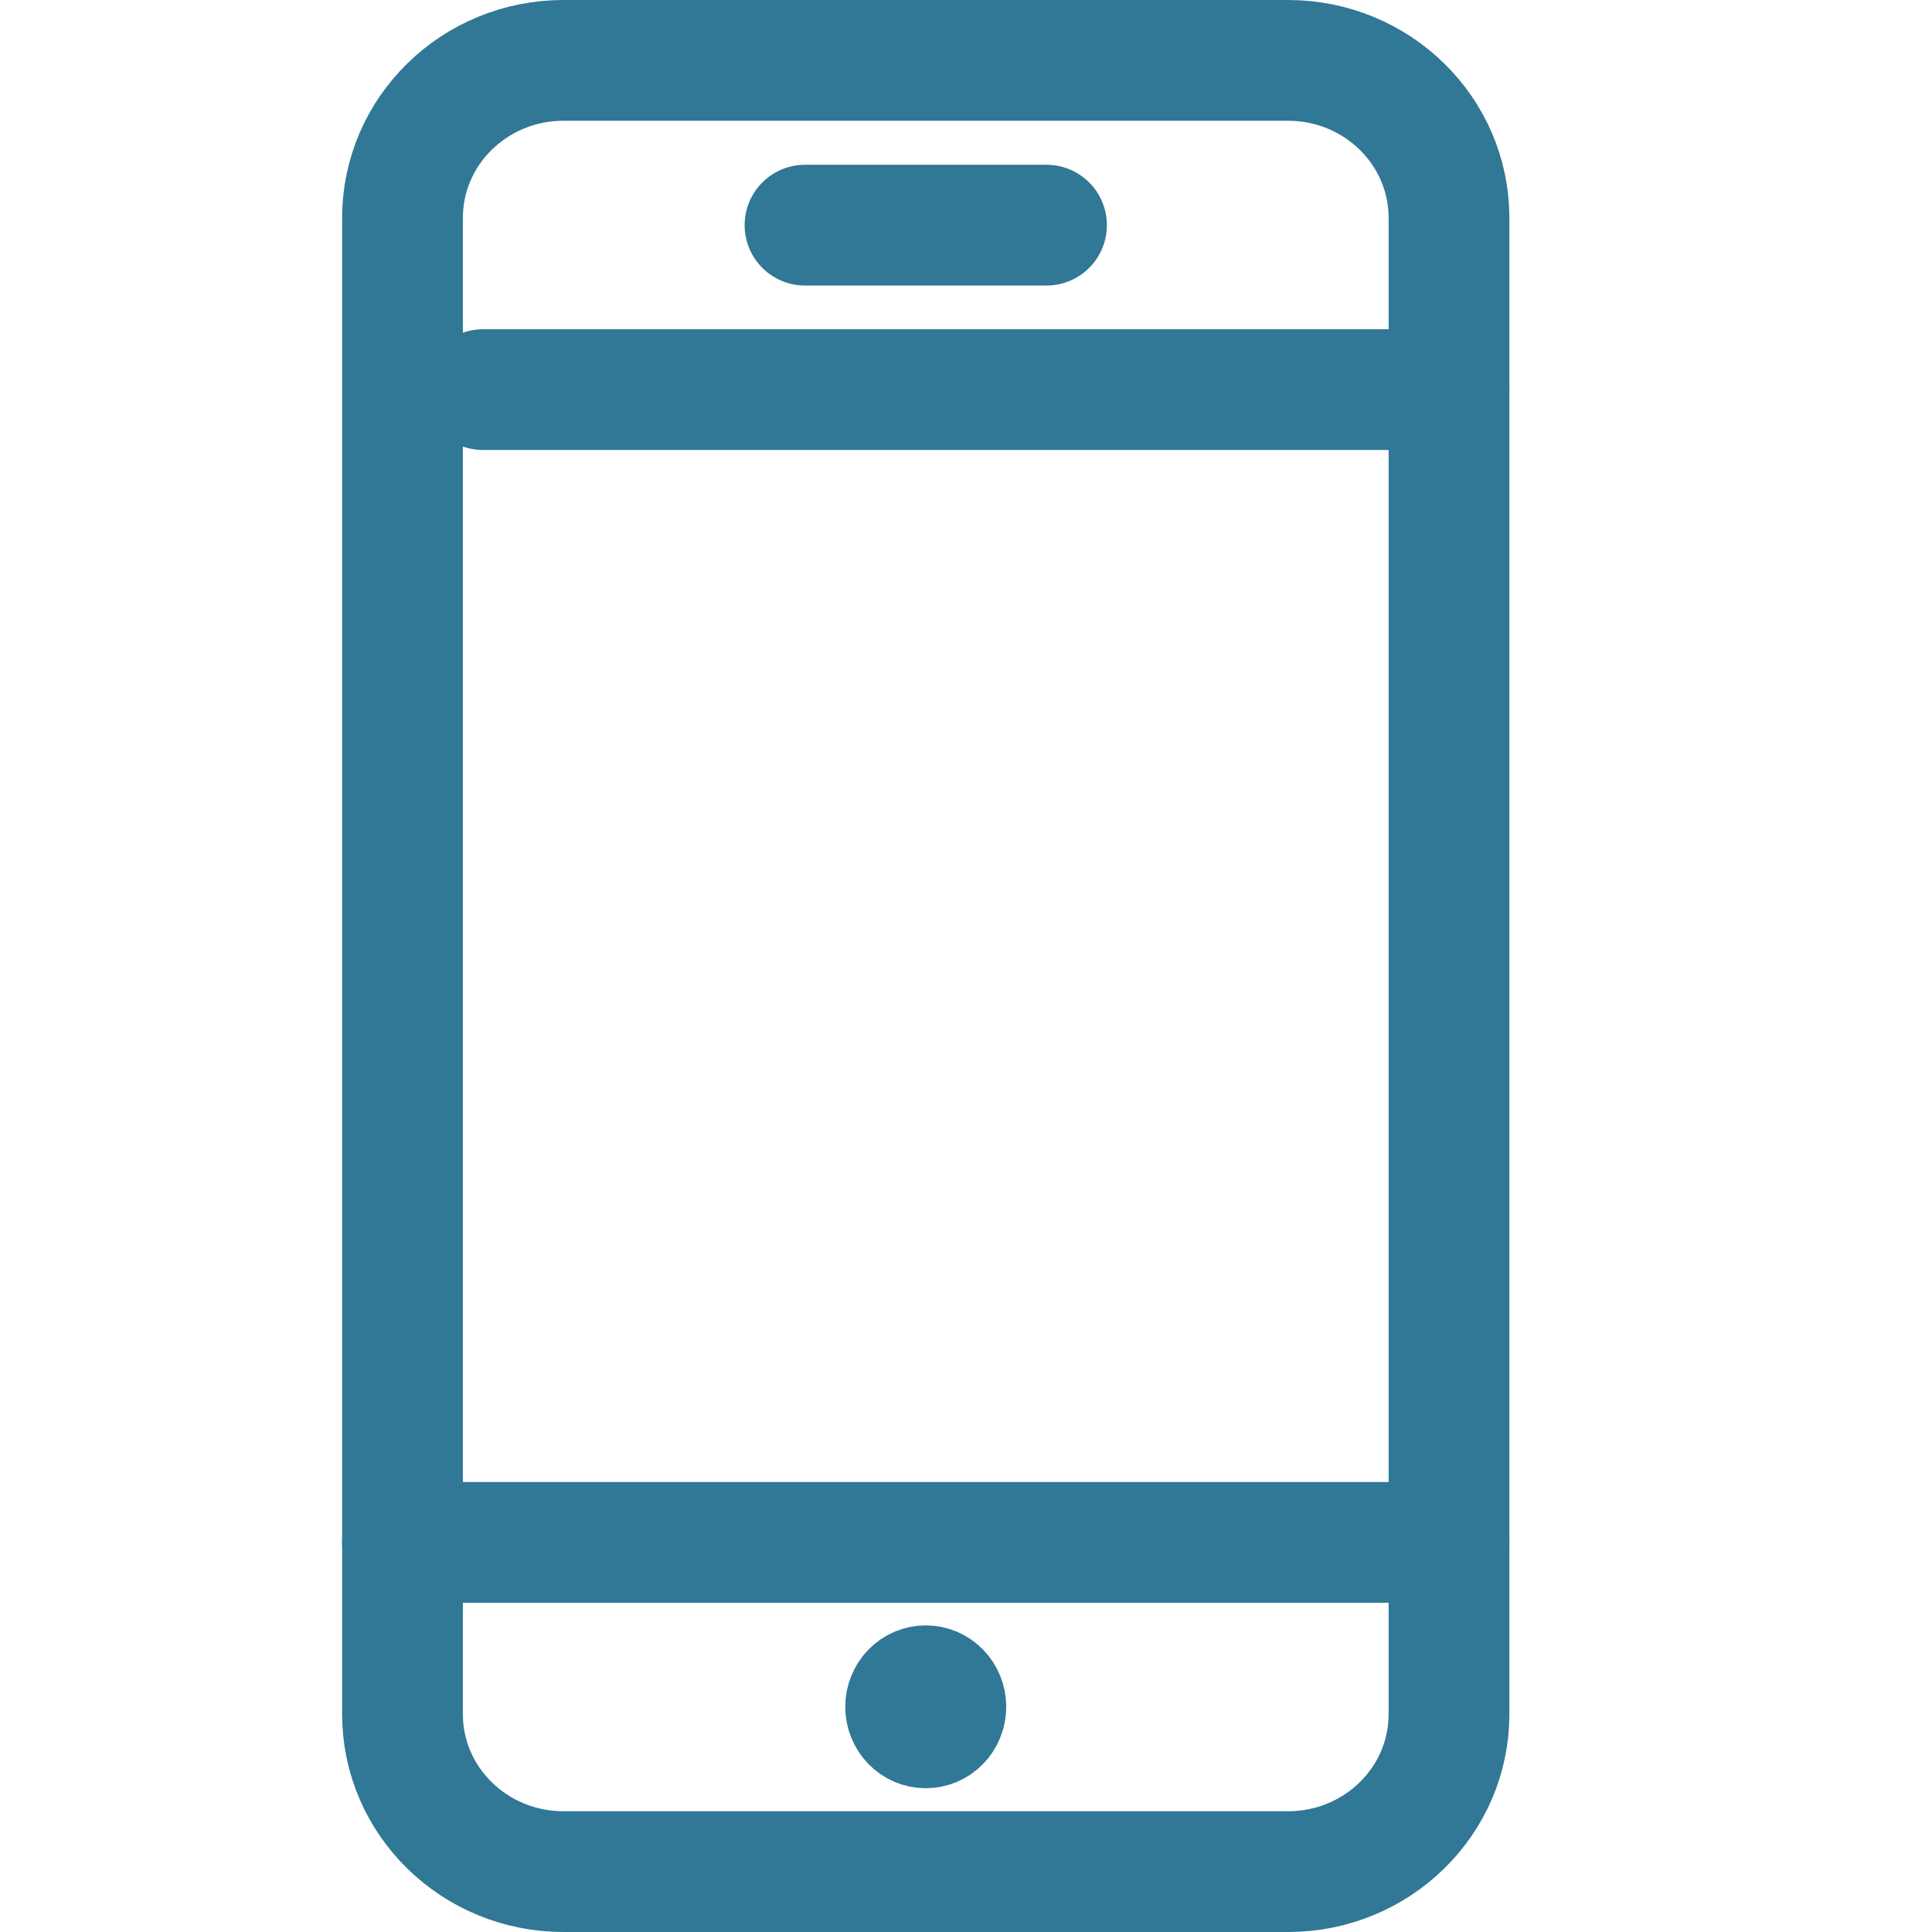 <svg width="24" height="24" viewBox="0 0 24 24" fill="none" xmlns="http://www.w3.org/2000/svg">
<path d="M11.5 20.691C11.633 20.691 11.76 20.745 11.854 20.841C11.947 20.937 12 21.067 12 21.203C12 21.338 11.947 21.468 11.854 21.564C11.76 21.66 11.633 21.714 11.5 21.714C11.367 21.714 11.24 21.66 11.146 21.564C11.053 21.468 11 21.338 11 21.203C11 21.067 11.053 20.937 11.146 20.841C11.24 20.745 11.367 20.691 11.5 20.691Z" stroke="#317796" stroke-linecap="round" stroke-linejoin="round"/>
<path d="M16 0.75H7C5.895 0.75 5 1.626 5 2.707V21.294C5 22.374 5.895 23.25 7 23.25H16C17.105 23.25 18 22.374 18 21.294V2.707C18 1.626 17.105 0.75 16 0.75Z" stroke="#317796" stroke-width="1.5" stroke-linecap="round" stroke-linejoin="round"/>
<path d="M18 19.16L5 19.16" stroke="#317796" stroke-width="1.5" stroke-linecap="round" stroke-linejoin="round"/>
<path d="M18 4.84L6 4.84" stroke="#317796" stroke-width="1.5" stroke-linecap="round" stroke-linejoin="round"/>
<path d="M10 2.797H13" stroke="#317796" stroke-width="1.5" stroke-linecap="round" stroke-linejoin="round"/>
</svg>
